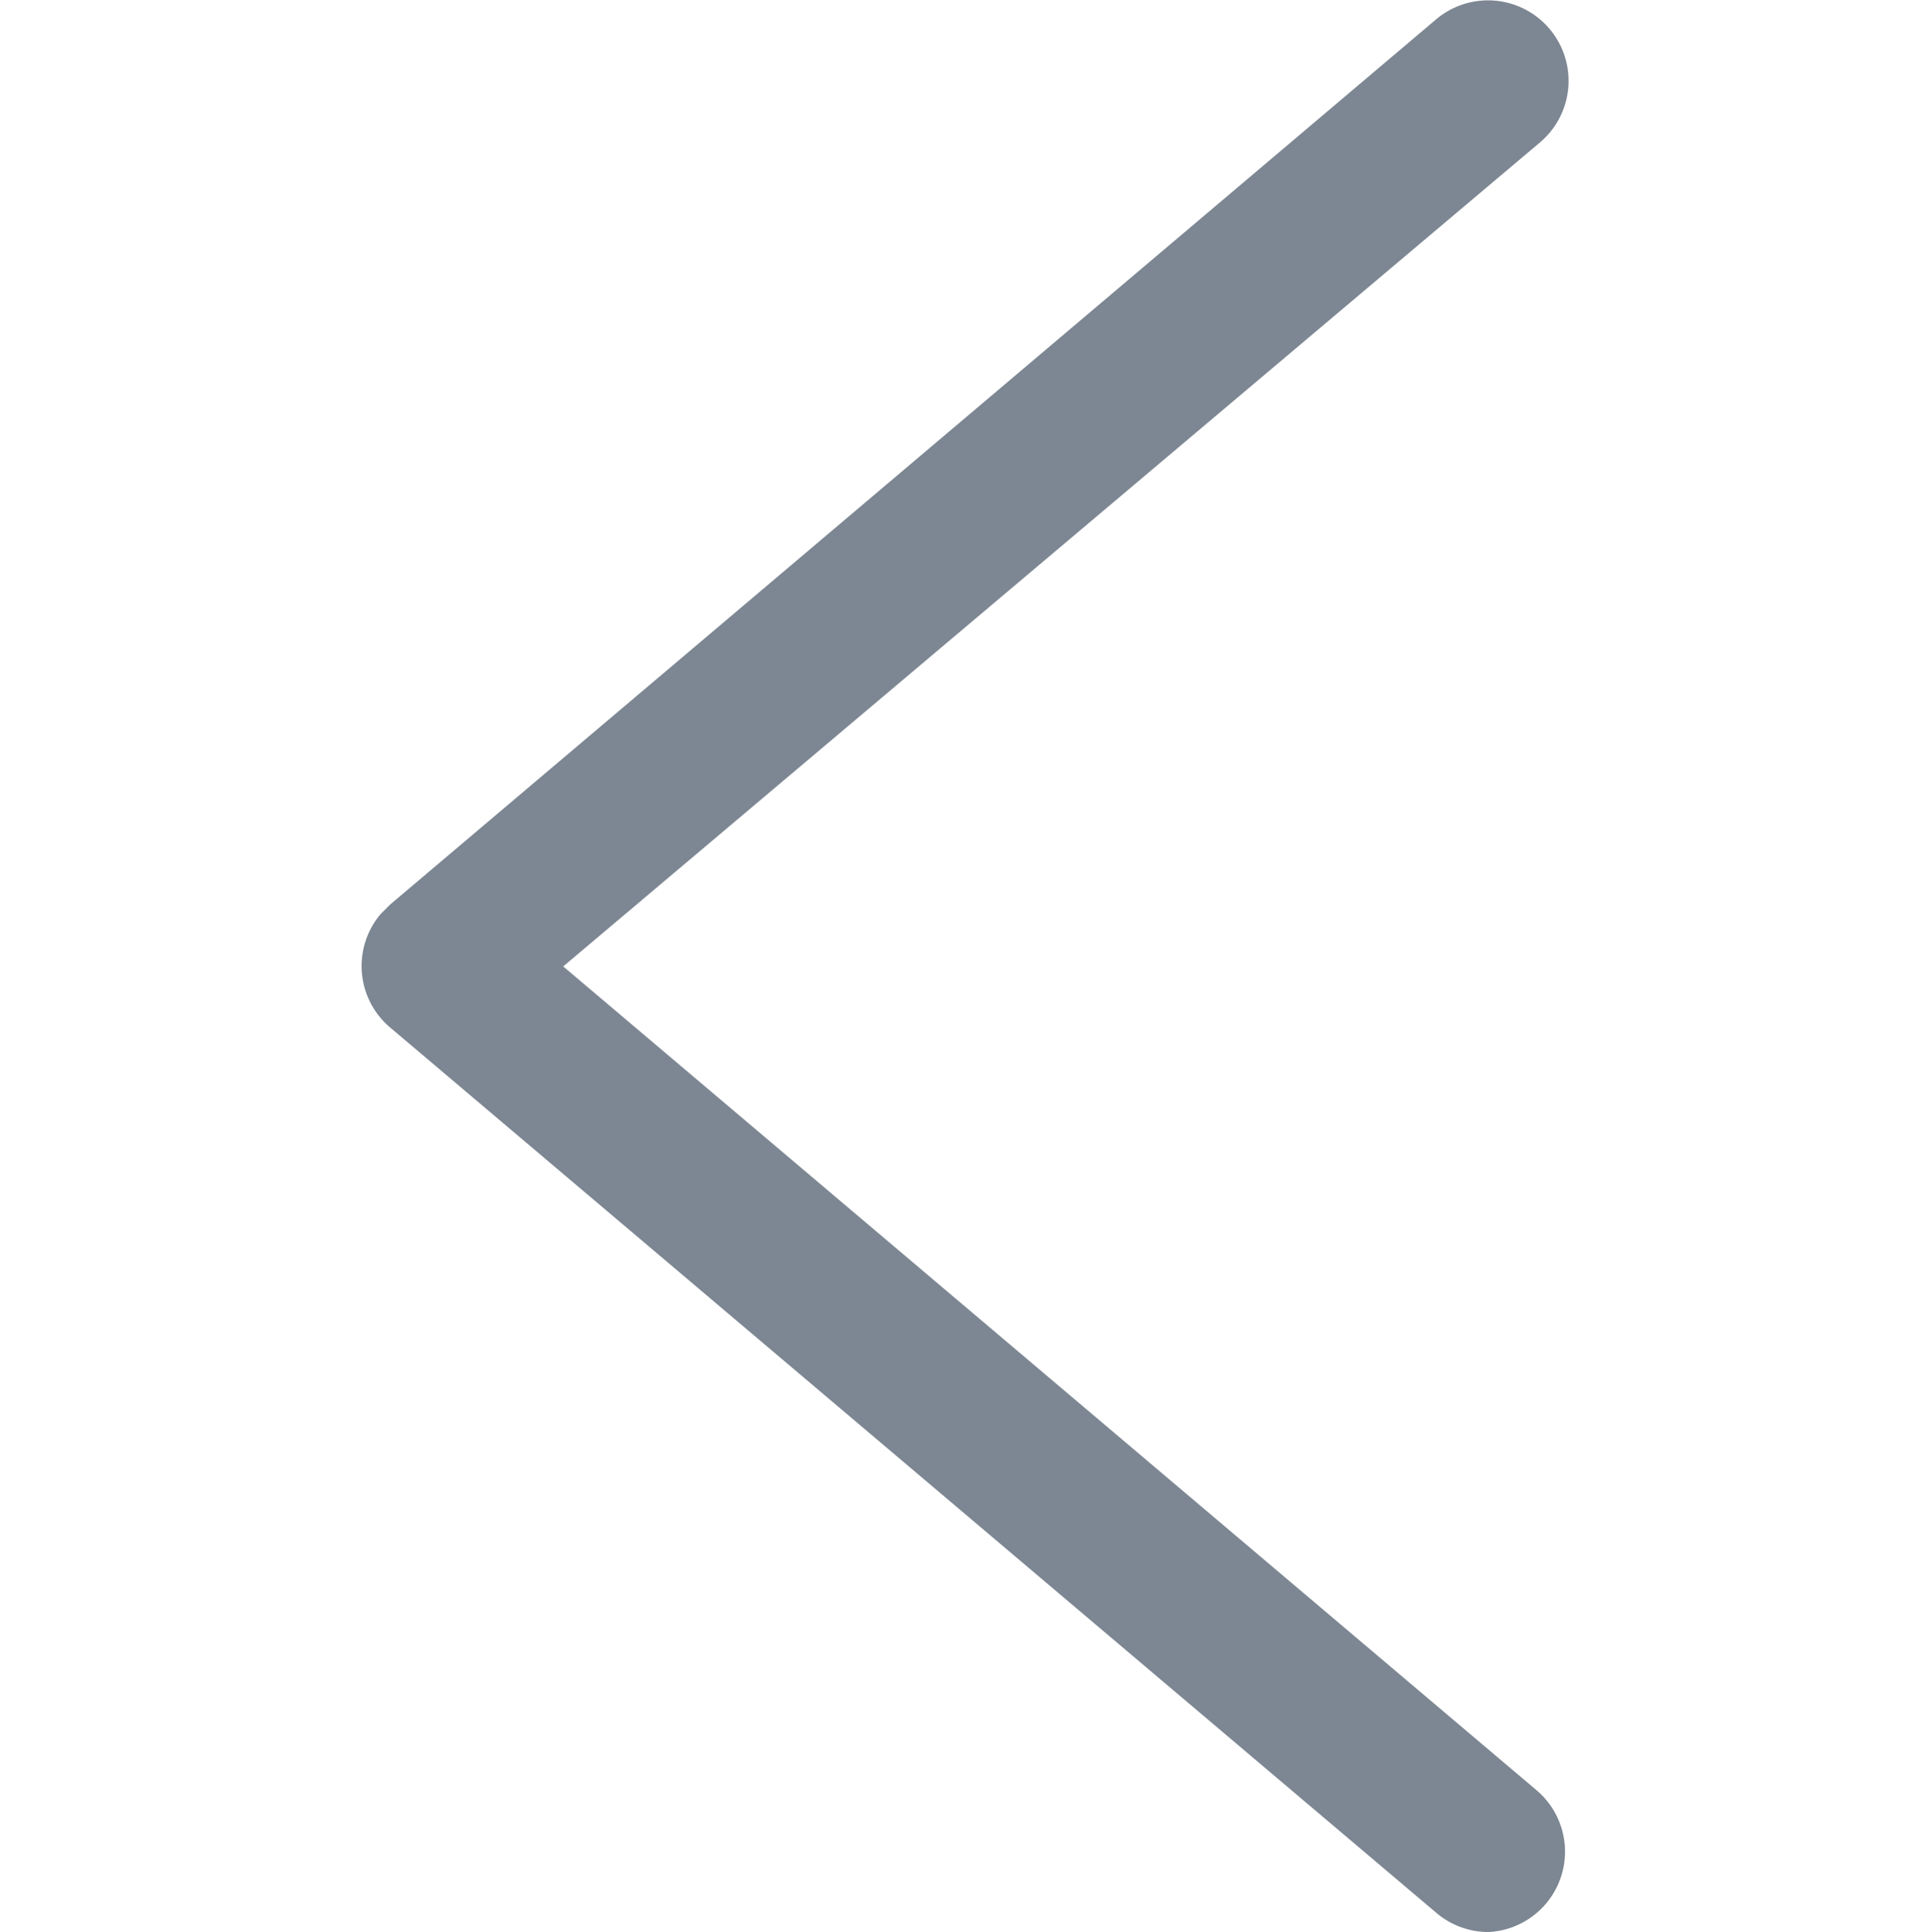 <svg xmlns="http://www.w3.org/2000/svg" viewBox="0 0 24 24.01"><path d="M18.5 24.01a1 1 0 01-.65-.24l-13-11a1 1 0 01-.12-1.41l.12-.12 13-11a1 1 0 111.29 1.53L7 12.01l12.1 10.24a1 1 0 01-.6 1.76z" fill="#7d8793"/><path fill="none" d="M0 .01h24v24H0z"/></svg>